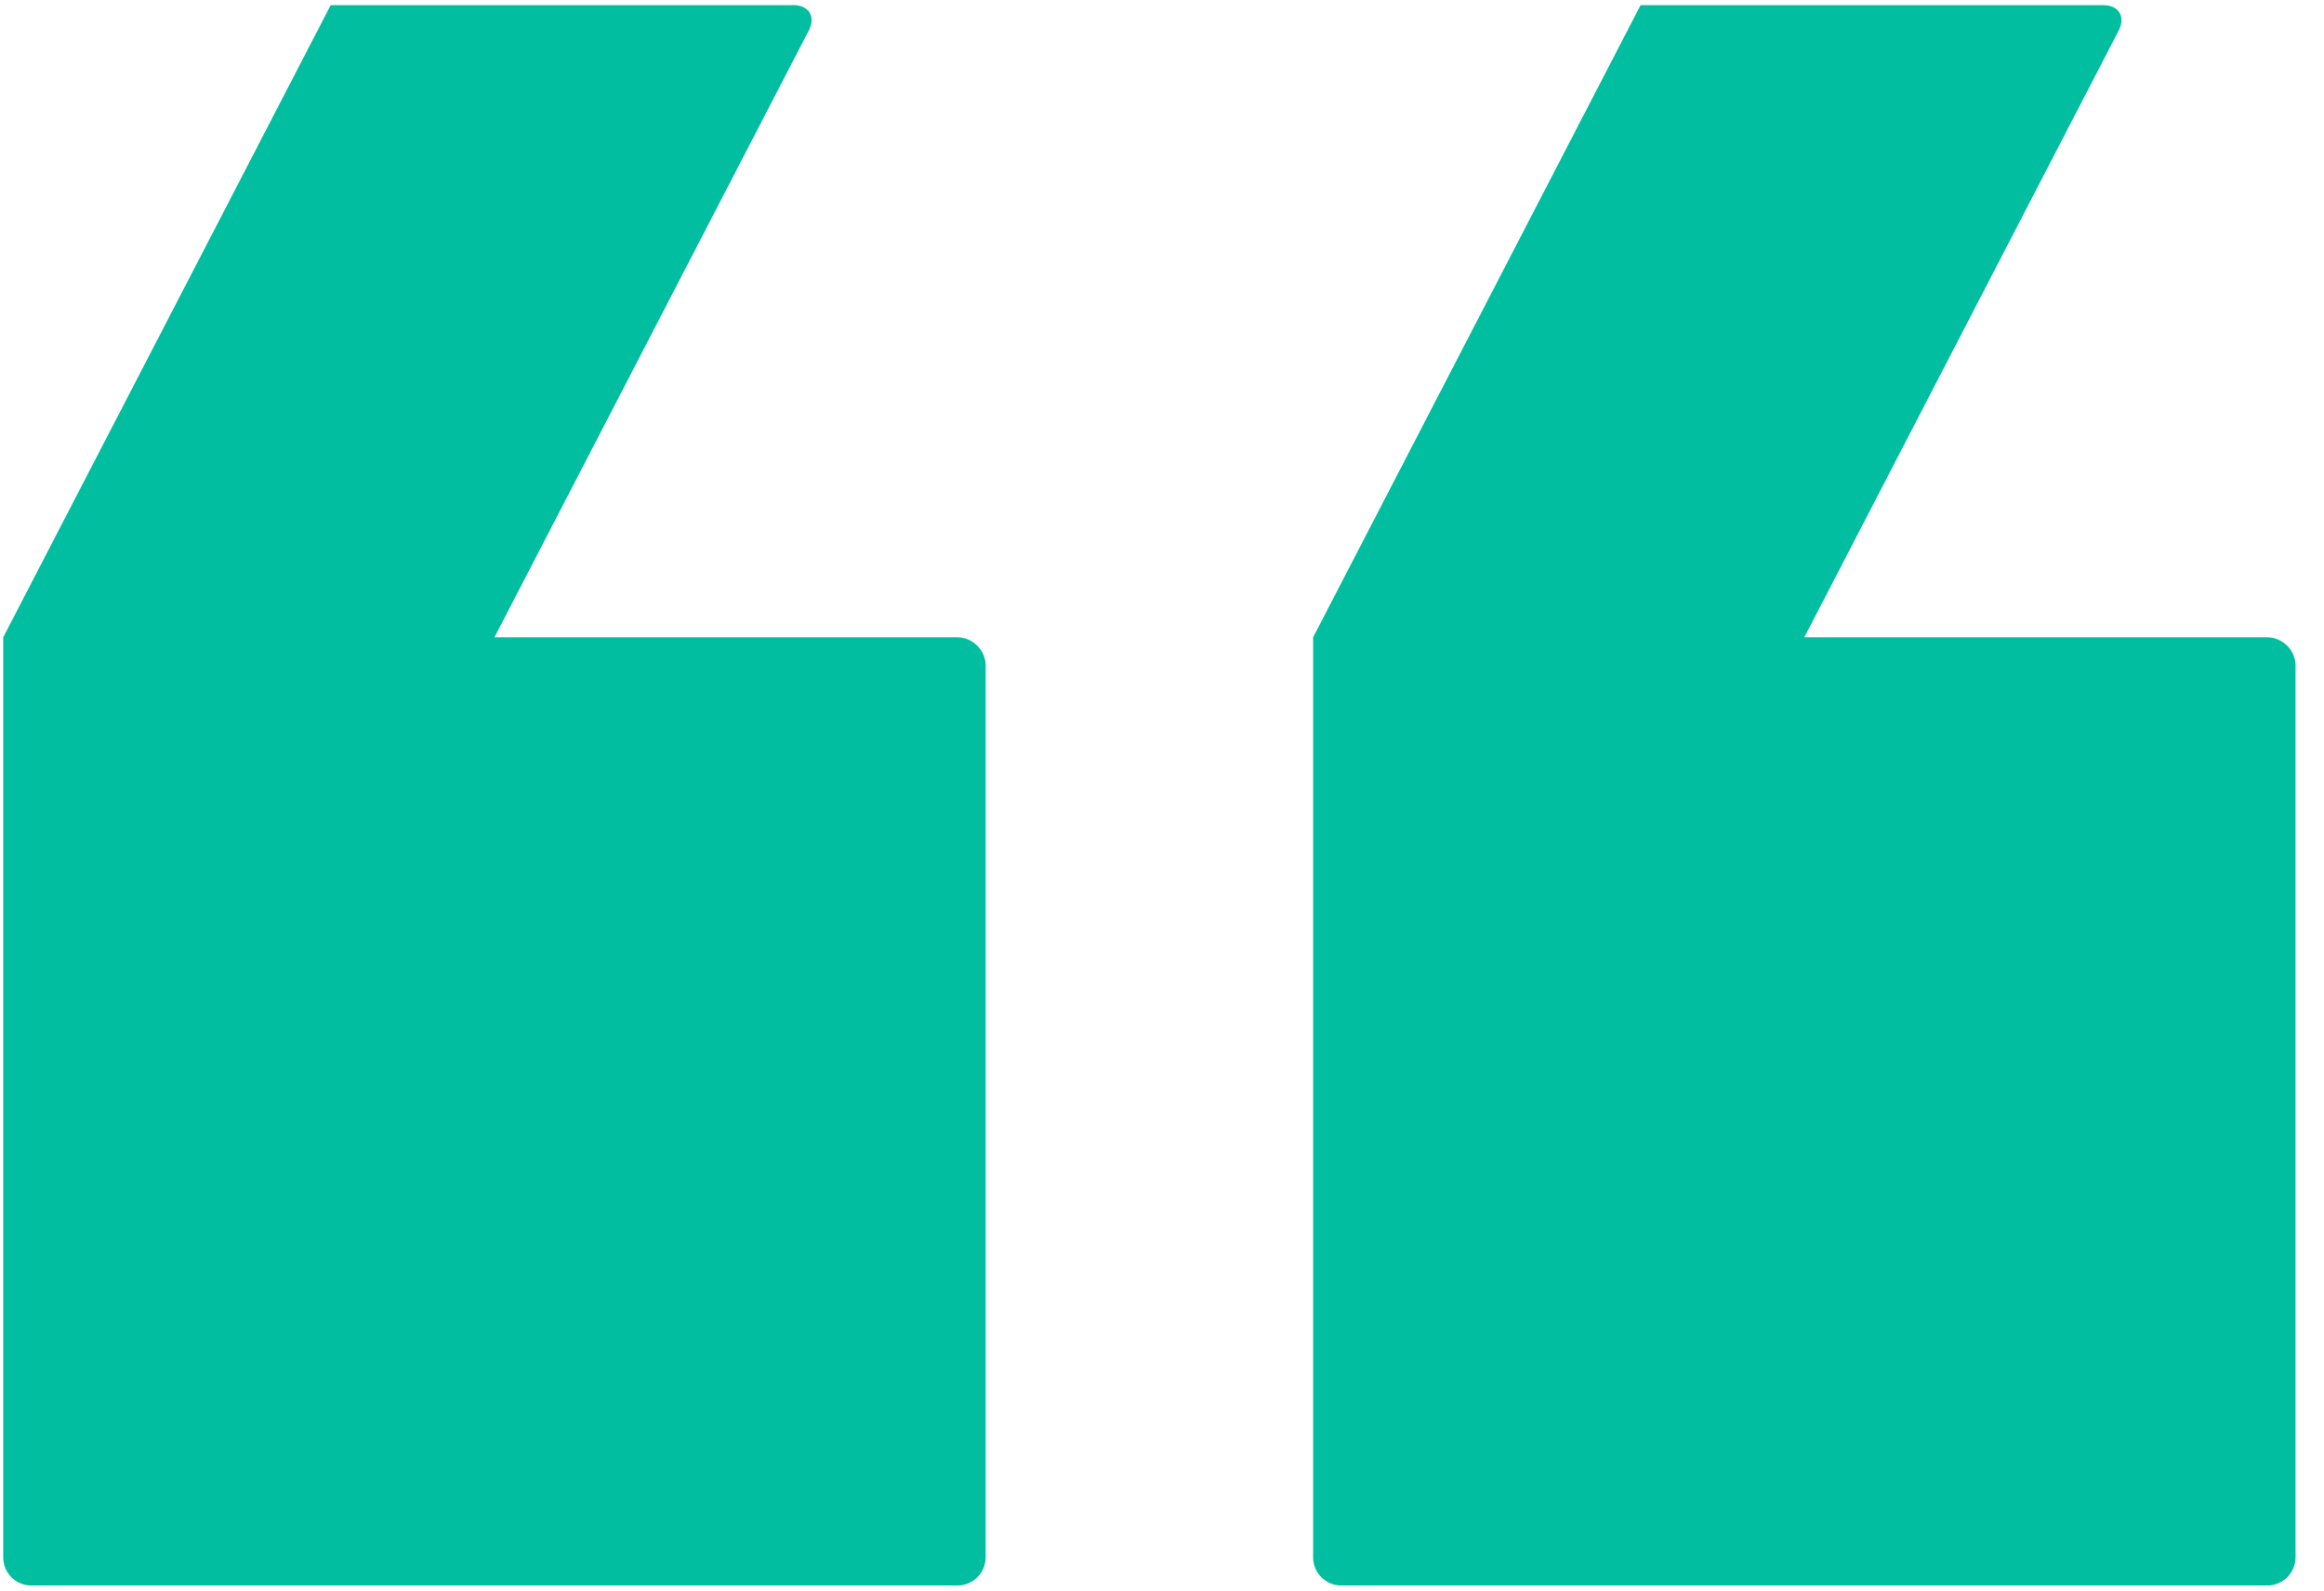 <svg width="57" height="39" xmlns="http://www.w3.org/2000/svg" xmlns:xlink="http://www.w3.org/1999/xlink"><defs><path d="M4.34 38.123c-.179.346-.002.627.376.627h11.348l8.031-15.5V.696A.691.691 0 0023.4 0H.695A.695.695 0 000 .696v21.858c0 .384.322.696.7.696h11.348L4.34 38.123zm32.128 0c-.18.346-.003.627.375.627h11.348l8.032-15.5V.696A.691.691 0 0055.528 0H32.822a.695.695 0 00-.695.696v21.858c0 .384.323.696.7.696h11.348l-7.707 14.873z" id="a"/></defs><use fill="#00BE9F" transform="rotate(-180 28.151 19.438)" xlink:href="#a" fill-rule="evenodd"/></svg>